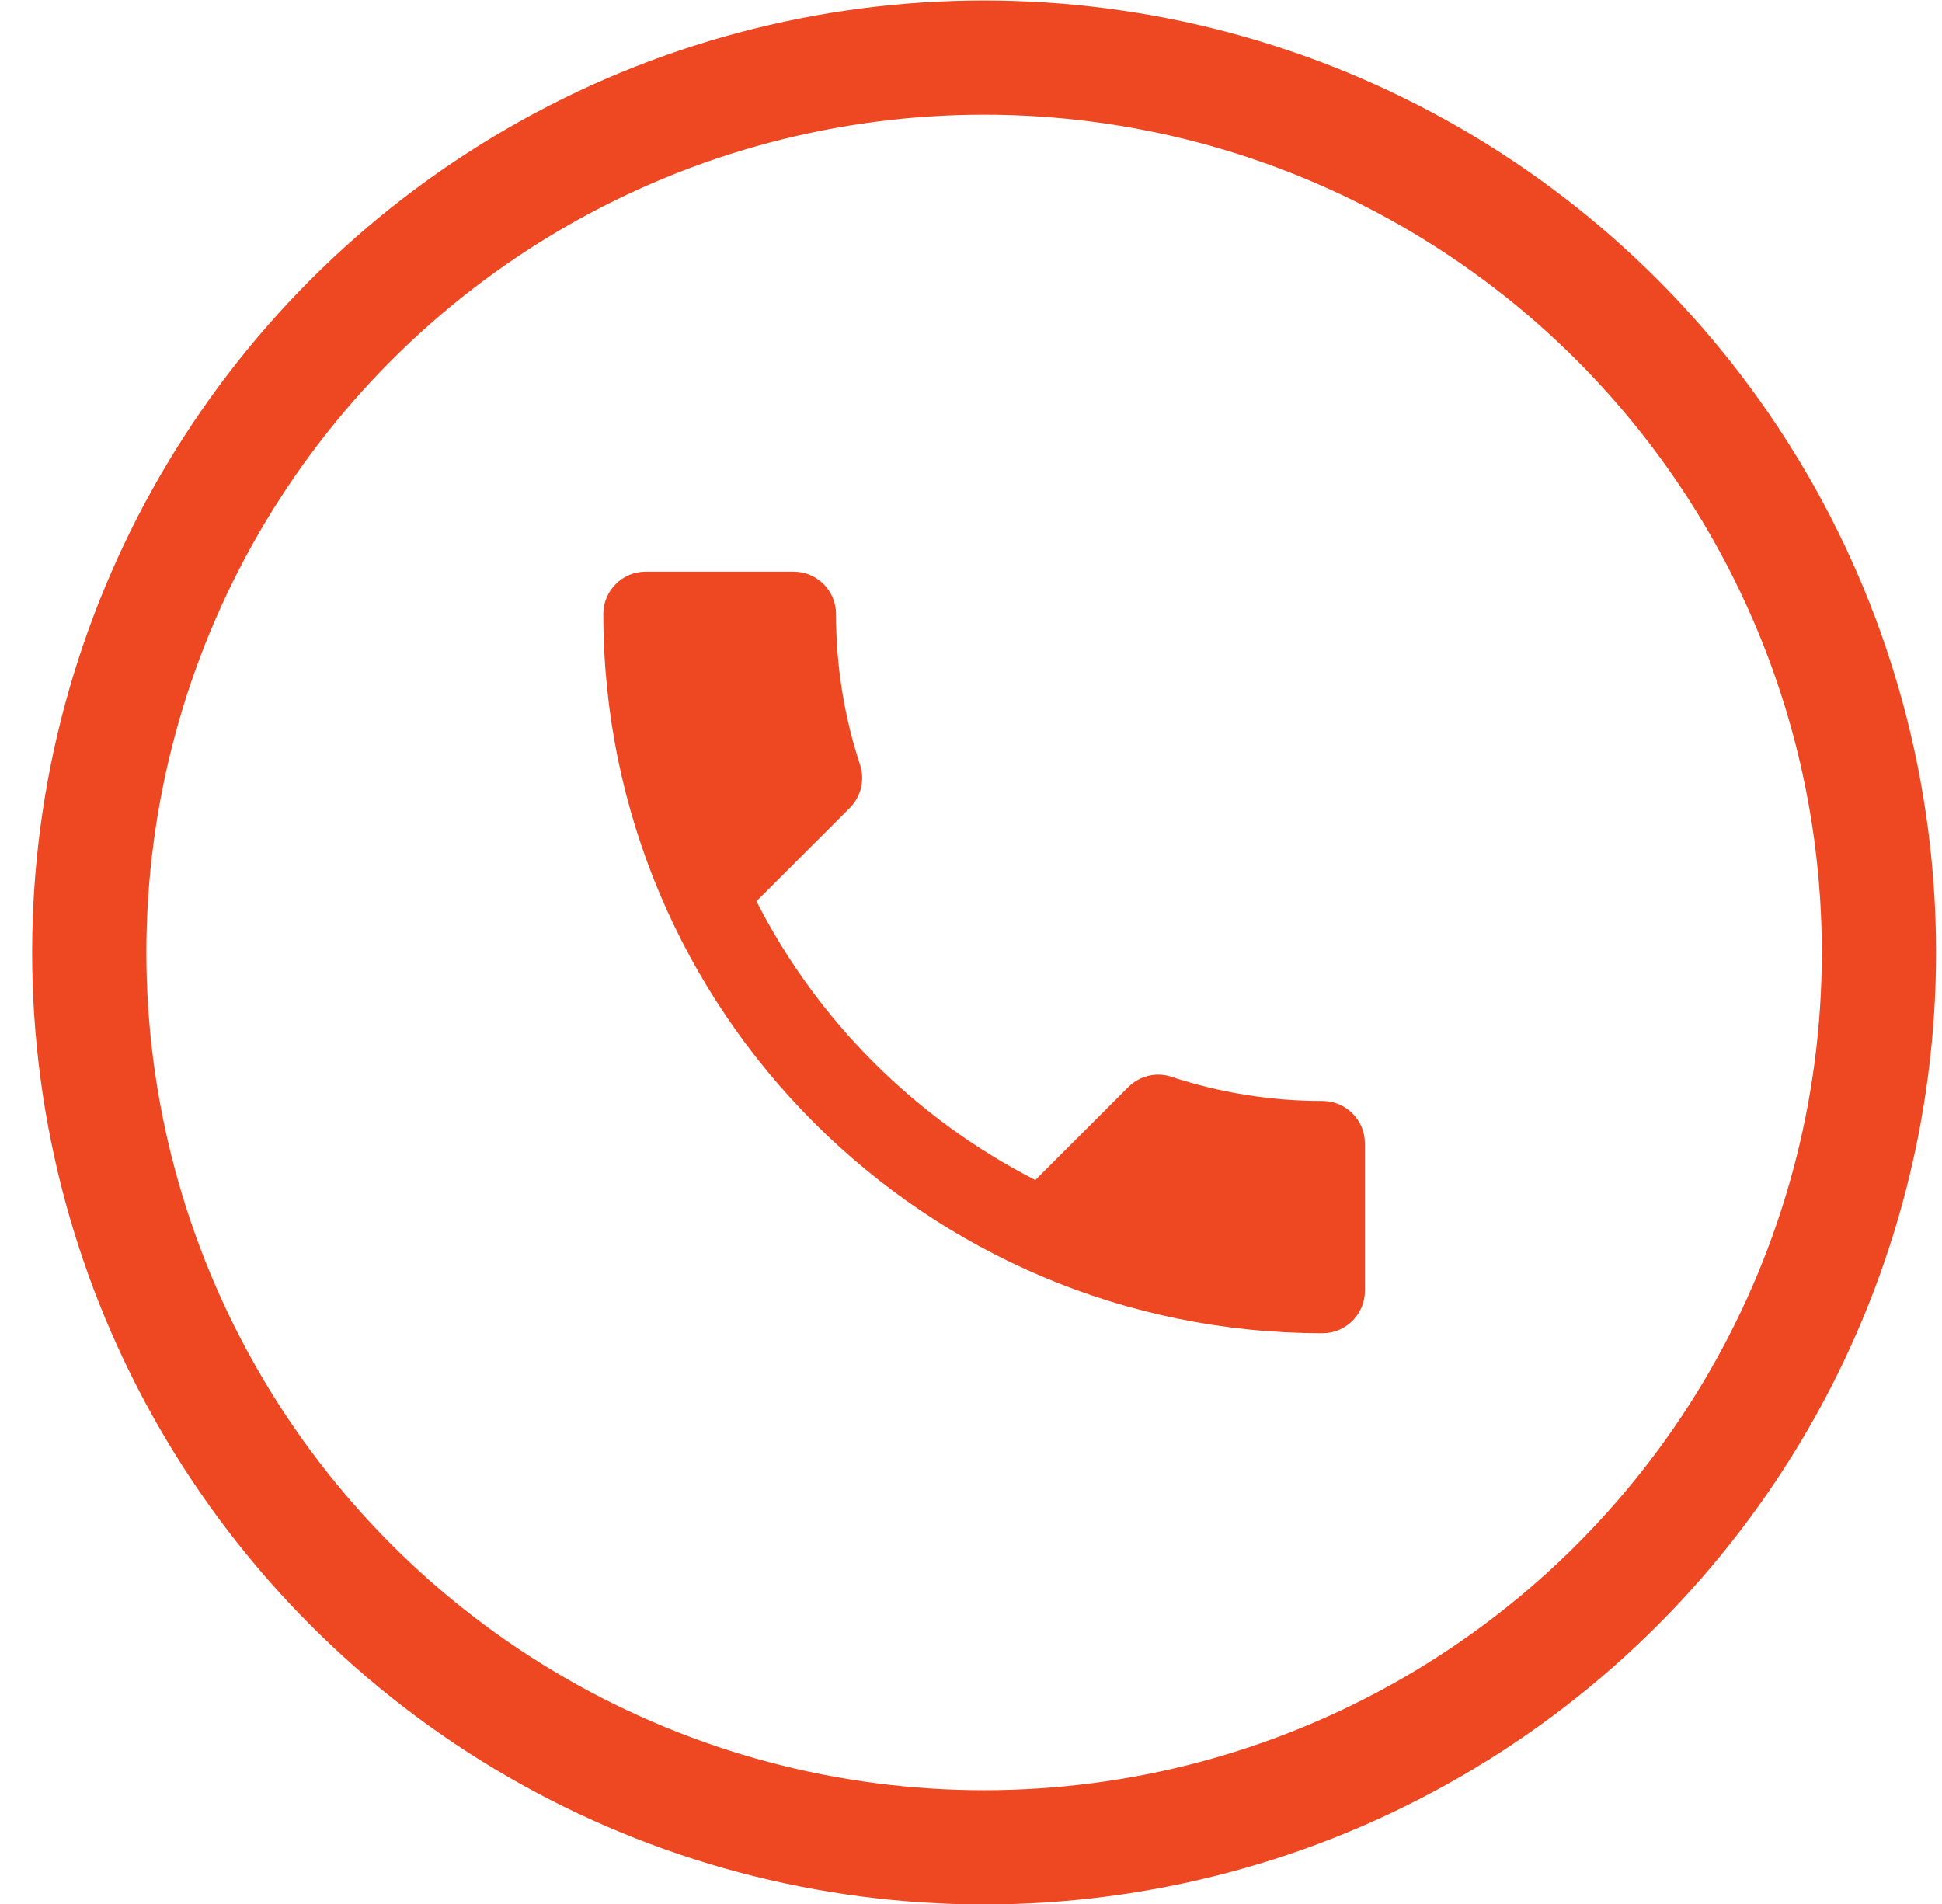<?xml version="1.0" encoding="UTF-8"?>
<svg width="51px" height="50px" viewBox="0 0 51 50" version="1.1" xmlns="http://www.w3.org/2000/svg" xmlns:xlink="http://www.w3.org/1999/xlink">
    <!-- Generator: Sketch 53 (72520) - https://sketchapp.com -->
    <title>Group 149</title>
    <desc>Created with Sketch.</desc>
    <g id="BigK_V2" stroke="none" stroke-width="1" fill="none" fill-rule="evenodd">
        <g id="01a_Index_D" transform="translate(-988, -5068)">
            <g id="Group-149" transform="translate(987.973, 5067.242)">
                <circle id="Oval-Copy-3" stroke="#EE4822" stroke-width="3" fill-opacity="0" fill="#FFFFFF" fill-rule="nonzero" cx="25.871" cy="25.77" r="23.5"></circle>
                <path d="M19.893,24.425 C21.493,27.57 24.071,30.136 27.216,31.747 L29.66,29.303 C29.96,29.003 30.404,28.903 30.793,29.036 C32.038,29.447 33.382,29.67 34.76,29.67 C35.371,29.67 35.871,30.17 35.871,30.781 L35.871,34.659 C35.871,35.27 35.371,35.77 34.76,35.77 C24.327,35.77 15.871,27.314 15.871,16.881 C15.871,16.27 16.371,15.77 16.982,15.77 L20.871,15.77 C21.482,15.77 21.982,16.27 21.982,16.881 C21.982,18.27 22.204,19.603 22.616,20.847 C22.738,21.236 22.649,21.67 22.338,21.981 L19.893,24.425 L19.893,24.425 Z" id="Shape" fill="#EE4822"></path>
            </g>
        </g>
    </g>
</svg>